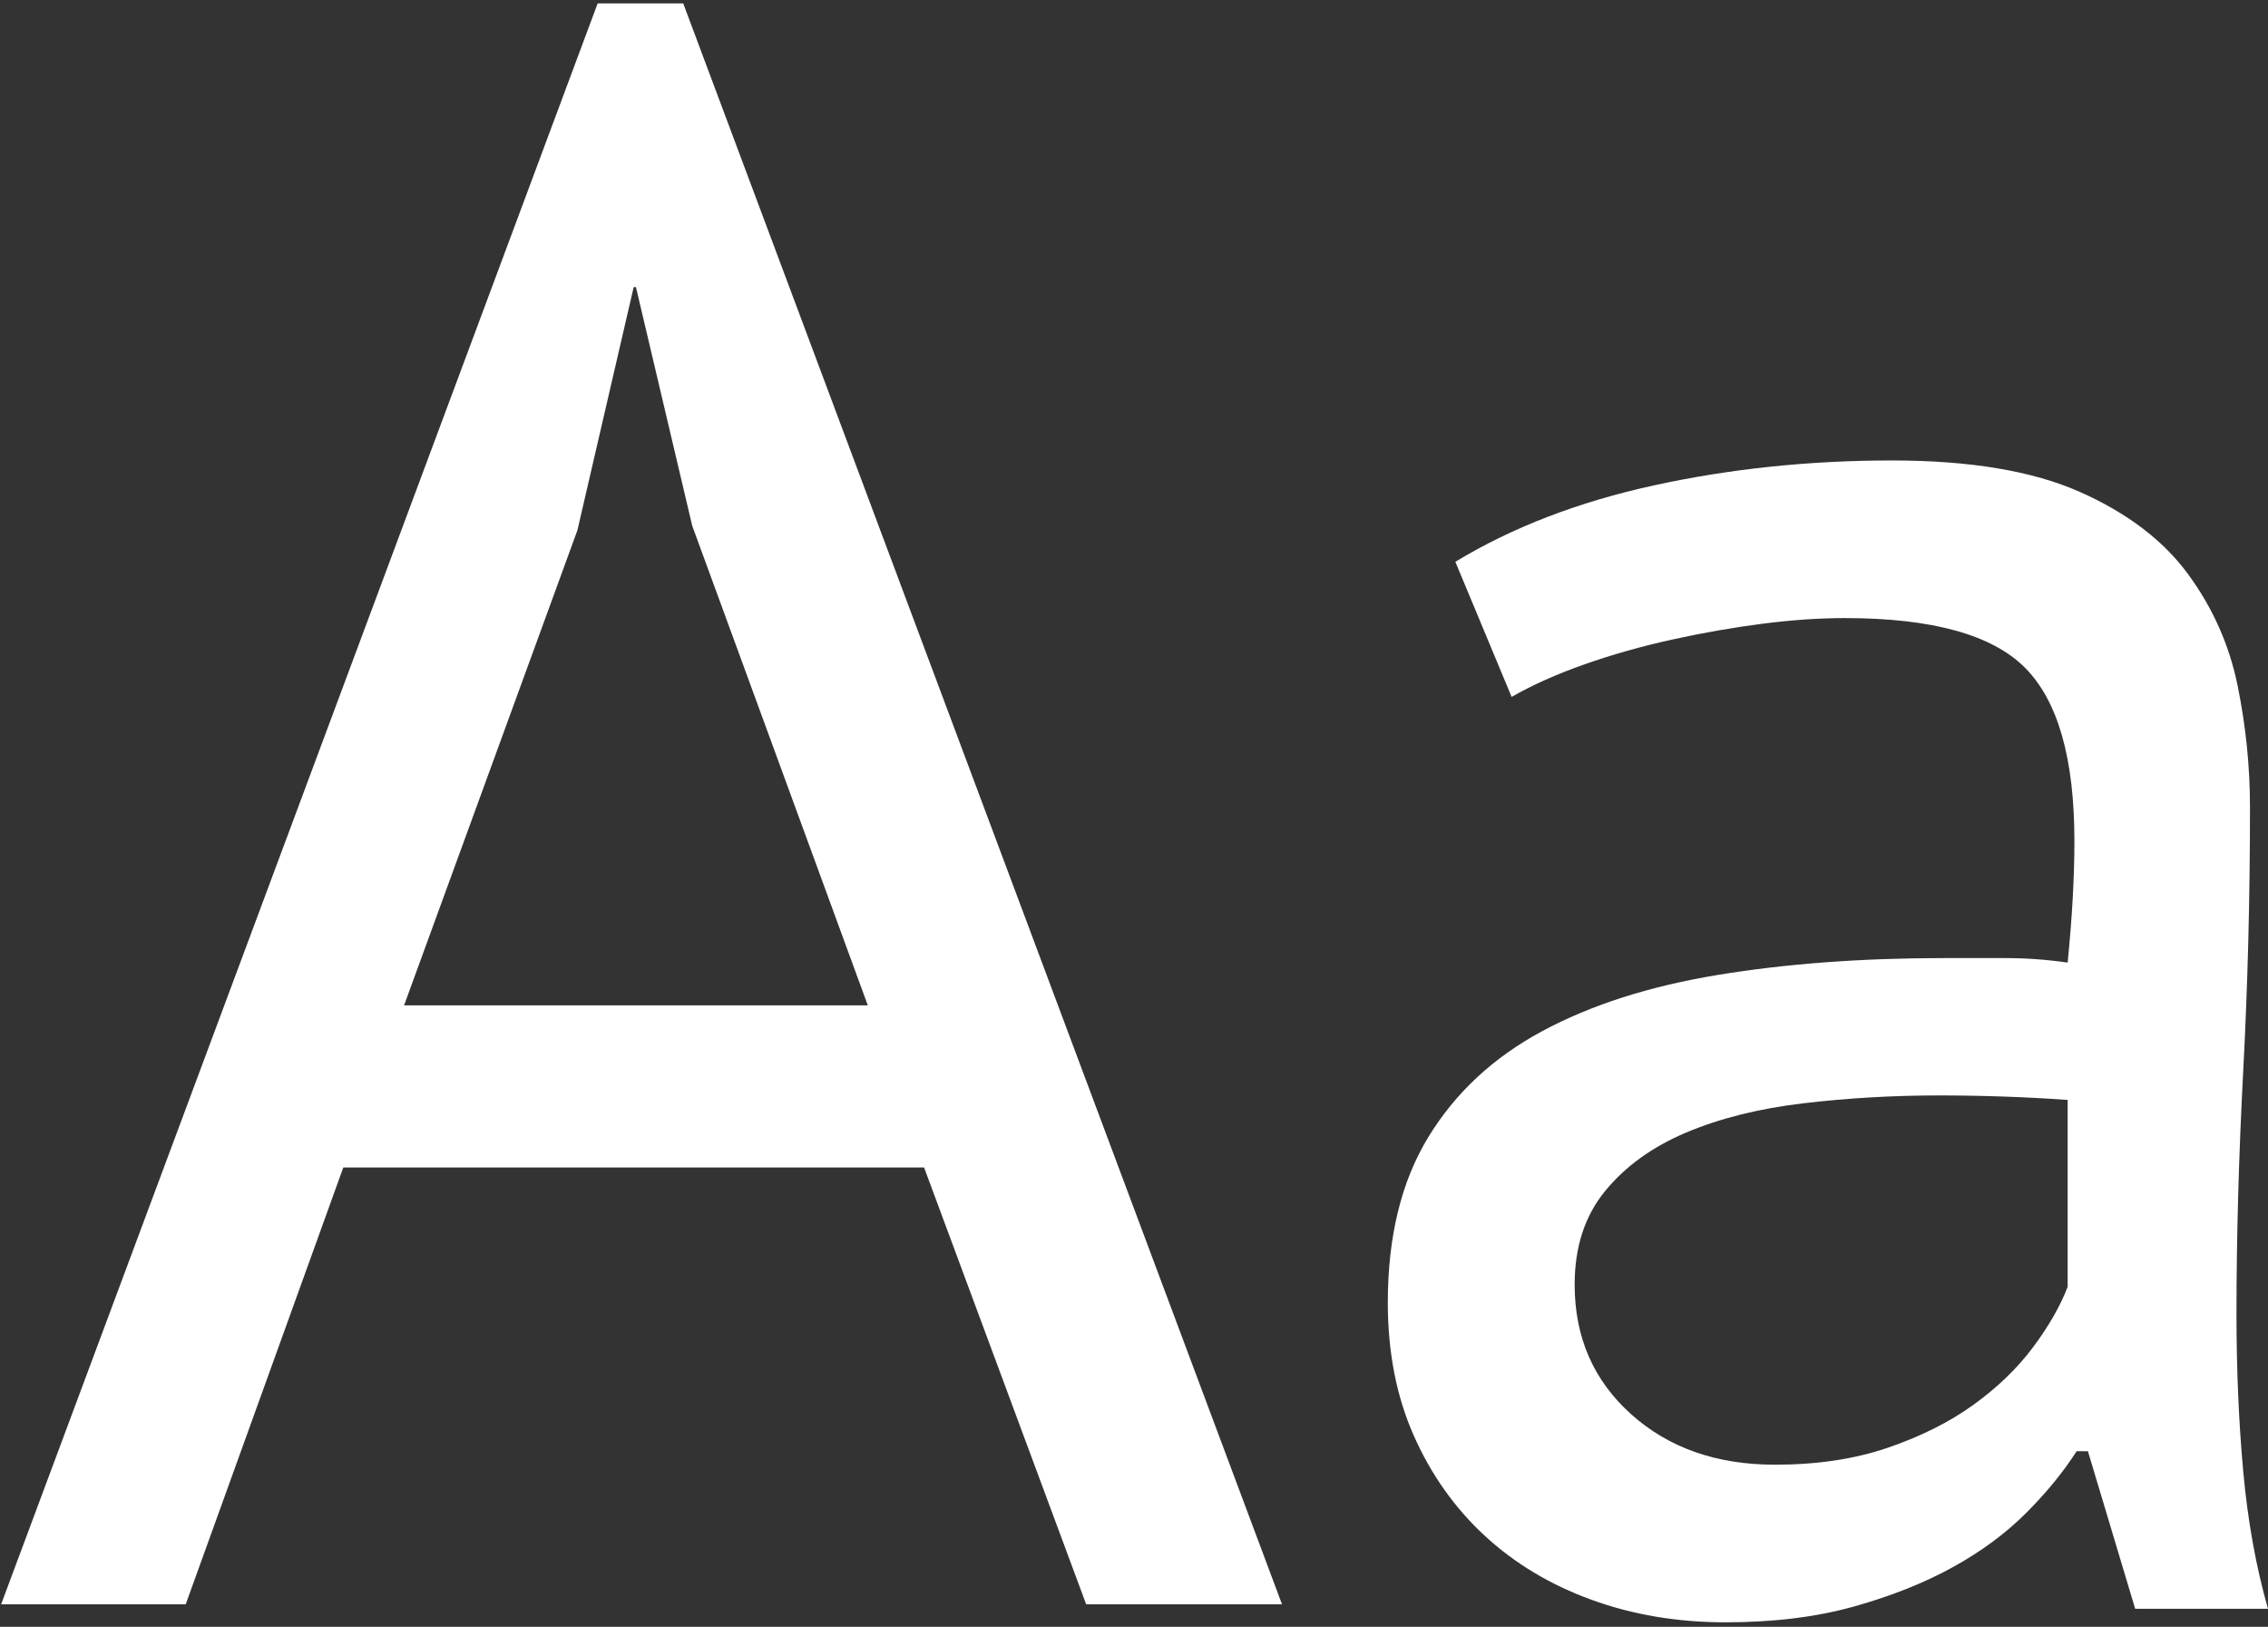 <?xml version="1.0" encoding="UTF-8" standalone="no"?>
<svg width="403px" height="289px" viewBox="0 0 403 289" version="1.1" xmlns="http://www.w3.org/2000/svg" xmlns:xlink="http://www.w3.org/1999/xlink">
    <rect x="0" y="0" width="403" height="289" fill="#333333" stroke="none"/>
    <!-- Generator: Sketch 46.1 (44463) - http://www.bohemiancoding.com/sketch -->
    <title>Aa</title>
    <desc>Created with Sketch.</desc>
    <defs></defs>
    <g id="Page-1" stroke="none" stroke-width="1" fill="none" fill-rule="evenodd">
        <g id="graftik-2017-vadc" transform="translate(-168, -5046)" fill="#FFFFFF">
            <g id="Group-6" transform="translate(0, 4812)">
                <g id="Group-4" transform="translate(168, 70)">
                    <path d="M164.2,371.4 L61,371.4 L33,449 L0.2,449 L106.2,164.6 L121.4,164.6 L227.8,449 L193,449 L164.2,371.4 Z M71.8,342.6 L154.2,342.6 L123,257.4 L113,215 L112.6,215 L102.6,258.2 L71.8,342.6 Z M258.6,263.8 C268.733,257.667 280.533,253.133 294,250.2 C307.467,247.267 321.533,245.8 336.2,245.8 C350.067,245.8 361.2,247.667 369.6,251.4 C378,255.133 384.4,260 388.8,266 C393.2,272 396.133,278.6 397.6,285.8 C399.067,293 399.8,300.2 399.8,307.4 C399.8,323.4 399.4,339 398.6,354.2 C397.8,369.4 397.4,383.8 397.4,397.4 C397.4,407.267 397.8,416.6 398.6,425.4 C399.4,434.2 400.867,442.333 403,449.8 L379.4,449.8 L371,421.8 L369,421.8 C366.6,425.533 363.6,429.2 360,432.8 C356.4,436.4 352.067,439.6 347,442.4 C341.933,445.2 336.067,447.533 329.4,449.4 C322.733,451.267 315.133,452.2 306.6,452.2 C298.067,452.2 290.133,450.867 282.8,448.2 C275.467,445.533 269.133,441.733 263.8,436.8 C258.467,431.867 254.267,425.933 251.2,419 C248.133,412.067 246.6,404.2 246.6,395.4 C246.6,383.667 249,373.867 253.8,366 C258.6,358.133 265.333,351.867 274,347.2 C282.667,342.533 293.067,339.2 305.2,337.2 C317.333,335.2 330.733,334.2 345.4,334.2 L356.4,334.2 C360,334.2 363.667,334.467 367.4,335 C368.2,327 368.6,319.8 368.6,313.4 C368.6,298.733 365.667,288.467 359.8,282.6 C353.933,276.733 343.267,273.8 327.8,273.8 C323.267,273.8 318.4,274.133 313.2,274.8 C308,275.467 302.667,276.4 297.2,277.6 C291.733,278.8 286.533,280.267 281.6,282 C276.667,283.733 272.333,285.667 268.6,287.8 L258.6,263.8 Z M315.4,424.2 C322.867,424.2 329.533,423.2 335.4,421.2 C341.267,419.2 346.333,416.667 350.6,413.6 C354.867,410.533 358.4,407.133 361.2,403.4 C364,399.667 366.067,396.067 367.4,392.6 L367.4,359.4 C363.667,359.133 359.867,358.933 356,358.8 C352.133,358.667 348.333,358.6 344.6,358.6 C336.333,358.6 328.267,359.067 320.4,360 C312.533,360.933 305.6,362.667 299.6,365.2 C293.6,367.733 288.8,371.2 285.2,375.6 C281.6,380 279.8,385.533 279.8,392.2 C279.8,401.533 283.133,409.2 289.8,415.2 C296.467,421.2 305,424.2 315.4,424.2 Z" id="Aa"></path>
                </g>
            </g>
        </g>
    </g>
</svg>